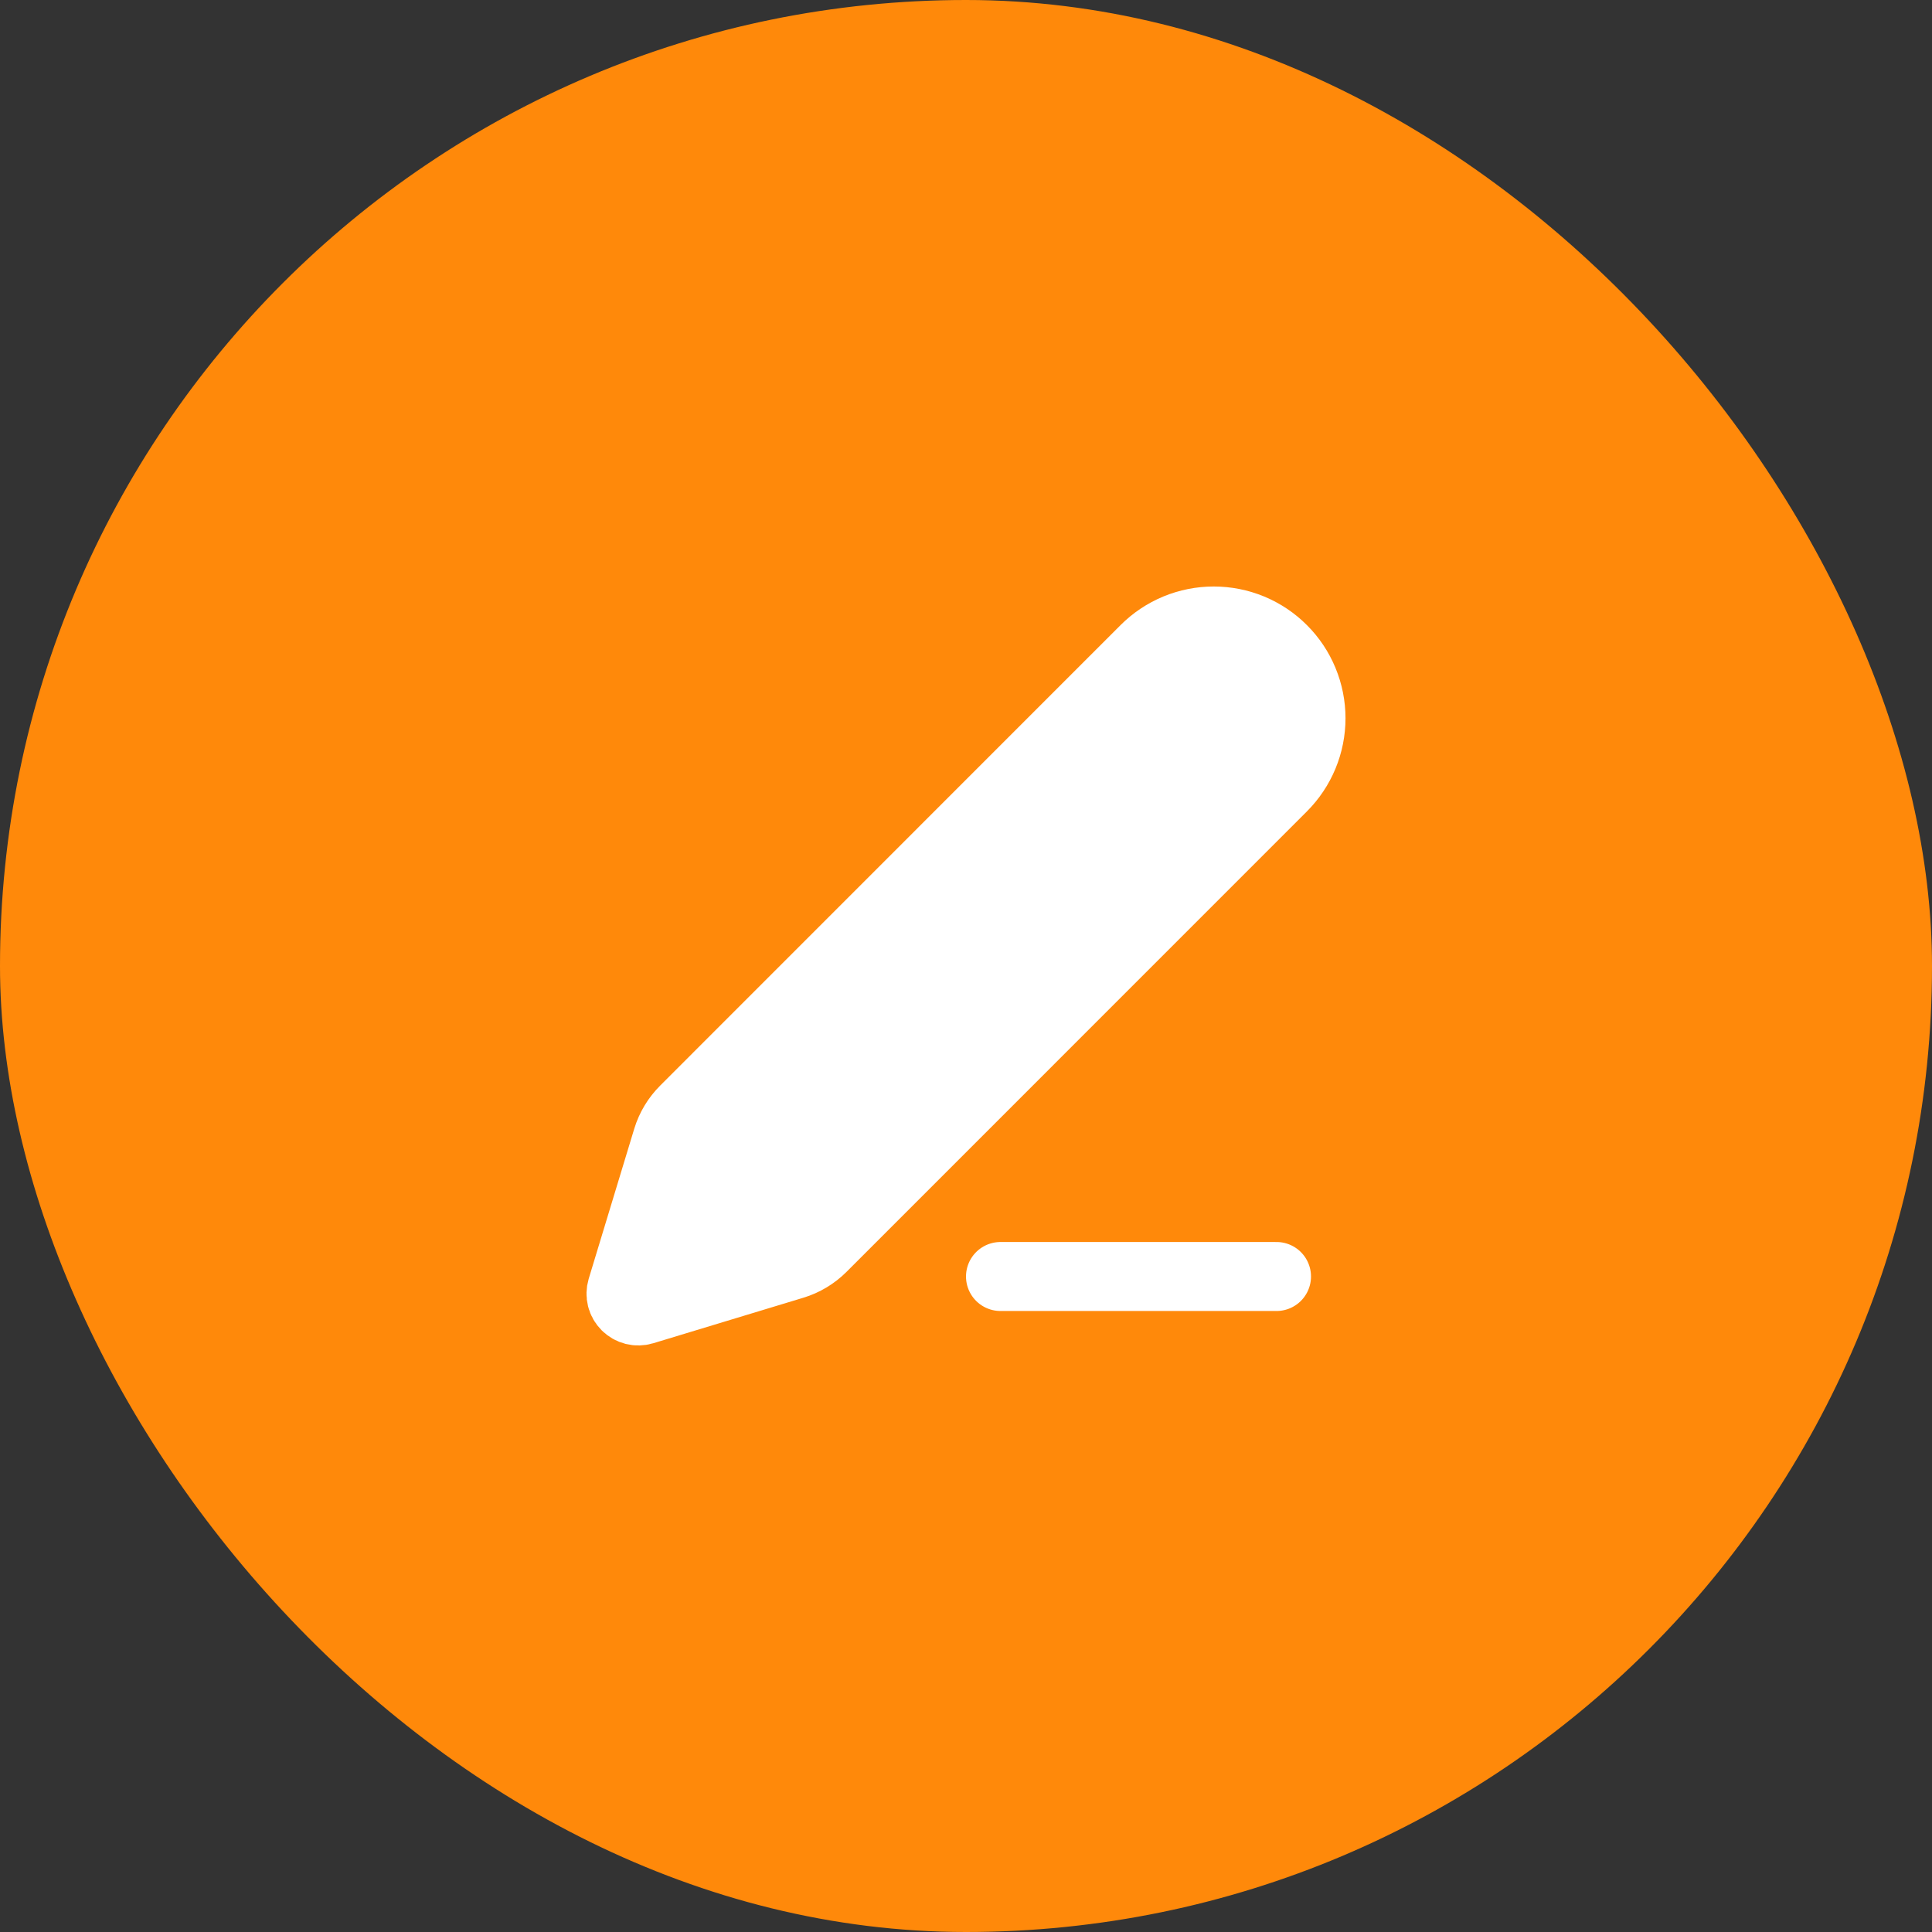 <svg width="56" height="56" viewBox="0 0 56 56" fill="none" xmlns="http://www.w3.org/2000/svg">
<rect x="0" y="0" width="56" height="56" fill="#333333" stroke="none"/>
<rect width="56" height="56" rx="28" fill="#FF890A"/>
<path d="M29 37H37H29ZM37.174 22.812C37.436 22.55 37.643 22.24 37.785 21.898C37.927 21.556 38 21.189 38 20.819C38 20.449 37.927 20.082 37.785 19.74C37.644 19.398 37.436 19.087 37.174 18.826C36.913 18.564 36.602 18.356 36.26 18.214C35.918 18.073 35.551 18 35.181 18C34.811 18 34.444 18.073 34.102 18.214C33.761 18.356 33.45 18.563 33.188 18.825L19.842 32.174C19.61 32.406 19.438 32.691 19.342 33.004L18.021 37.356C17.995 37.443 17.993 37.534 18.015 37.622C18.037 37.709 18.083 37.789 18.147 37.853C18.211 37.917 18.291 37.962 18.378 37.984C18.466 38.006 18.558 38.004 18.644 37.978L22.997 36.658C23.31 36.563 23.595 36.392 23.827 36.161L37.174 22.812Z" fill="white"/>
<path d="M29 37H37M37.174 22.812C37.436 22.55 37.643 22.24 37.785 21.898C37.927 21.556 38 21.189 38 20.819C38 20.449 37.927 20.082 37.785 19.74C37.644 19.398 37.436 19.087 37.174 18.826C36.913 18.564 36.602 18.356 36.26 18.214C35.918 18.073 35.551 18 35.181 18C34.811 18 34.444 18.073 34.102 18.214C33.761 18.356 33.45 18.563 33.188 18.825L19.842 32.174C19.61 32.406 19.438 32.691 19.342 33.004L18.021 37.356C17.995 37.443 17.993 37.534 18.015 37.622C18.037 37.709 18.083 37.789 18.147 37.853C18.211 37.917 18.291 37.962 18.378 37.984C18.466 38.006 18.558 38.004 18.644 37.978L22.997 36.658C23.31 36.563 23.595 36.392 23.827 36.161L37.174 22.812Z" stroke="white" stroke-width="2" stroke-linecap="round" stroke-linejoin="round"/>
</svg>
